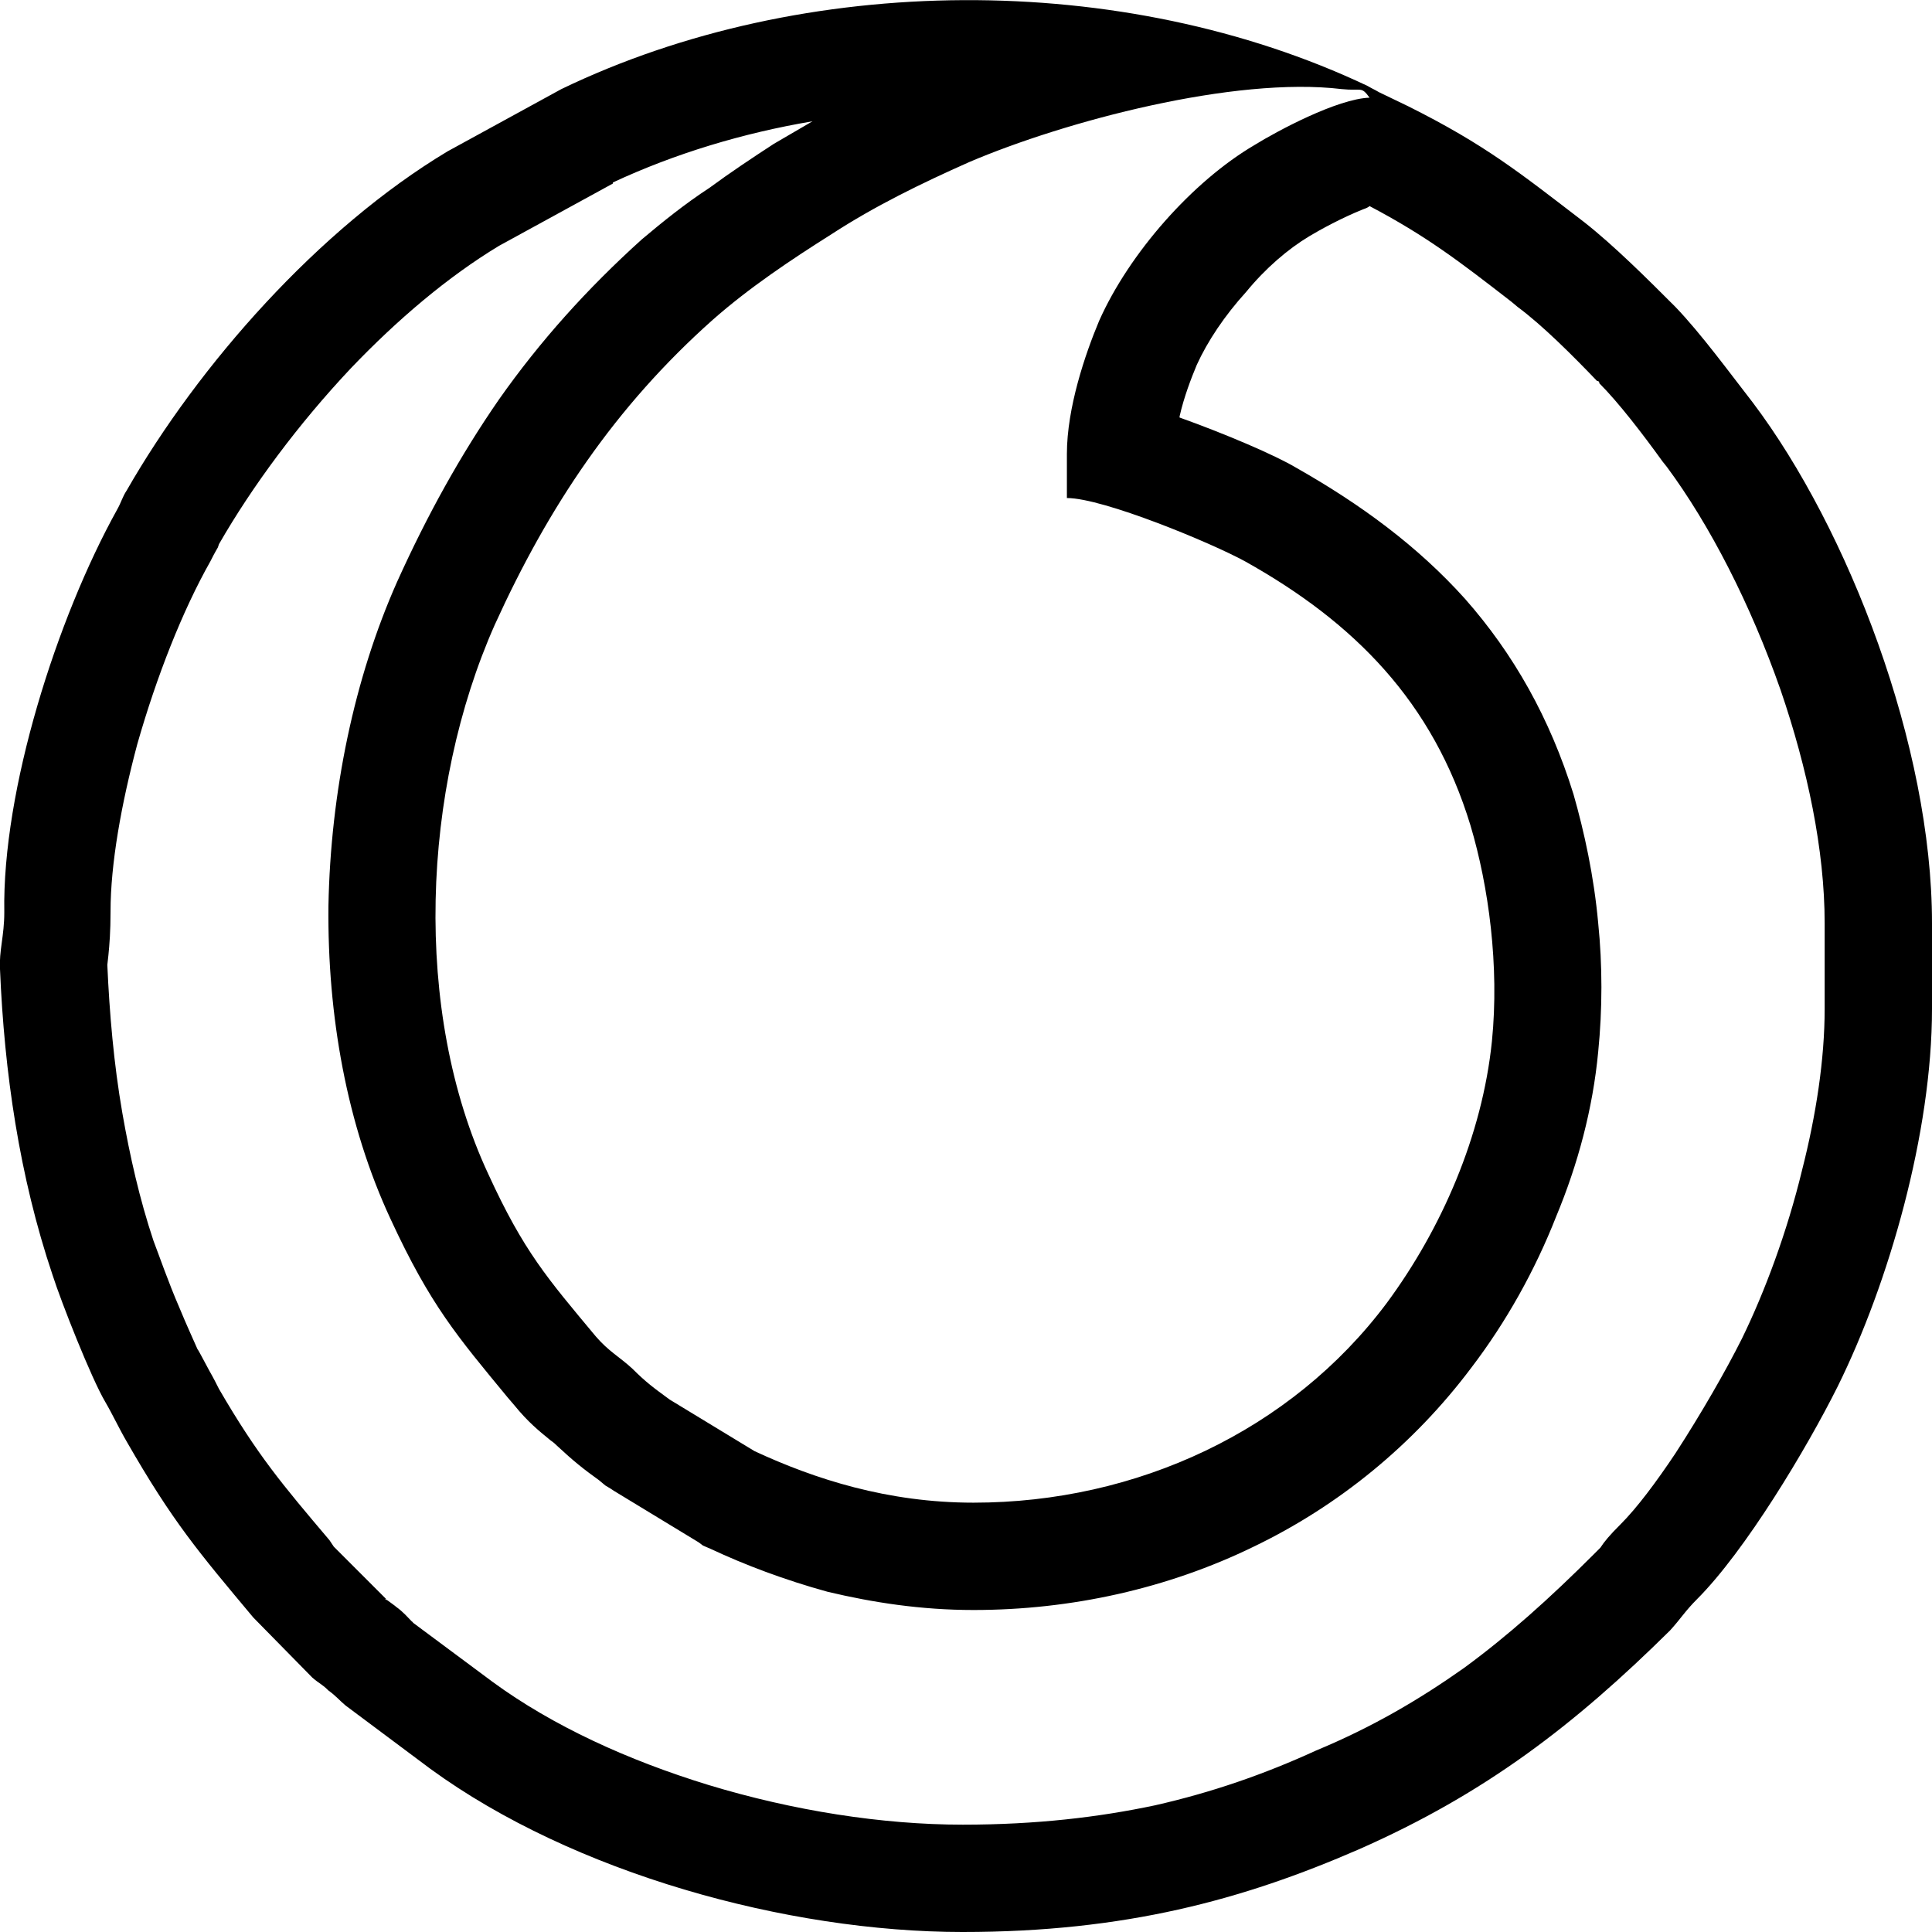 <?xml version="1.0" encoding="UTF-8"?>
<!DOCTYPE svg PUBLIC "-//W3C//DTD SVG 1.1//EN" "http://www.w3.org/Graphics/SVG/1.1/DTD/svg11.dtd">
<svg xmlns="http://www.w3.org/2000/svg" xml:space="preserve" width="25" height="25" version="1.1" style="shape-rendering:geometricPrecision; text-rendering:geometricPrecision; image-rendering:optimizeQuality; fill-rule:evenodd; clip-rule:evenodd"
viewBox="0 0 1800 1800"
 xmlns:xlink="http://www.w3.org/1999/xlink">

  <g>
   <path class="fill-vf" d="M994 423l0 41c34,0 135,42 166,59 102,57 175,131 210,246 17,57 27,131 20,201 -9,88 -47,175 -98,244 -89,119 -233,186 -385,186 -80,0 -148,-22 -204,-48l-79 -48c-15,-11 -22,-16 -35,-29 -12,-11 -22,-16 -34,-30 -45,-54 -67,-79 -100,-151 -71,-152 -62,-359 6,-512 50,-110 112,-203 203,-284 34,-30 73,-56 111,-80 40,-26 83,-47 128,-67 89,-38 247,-80 347,-68 19,2 18,-3 26,8 -30,1 -86,31 -107,44 -58,34 -117,101 -145,164 -13,31 -30,81 -30,124zm-97 1377c151,0 261,-30 369,-77 118,-52 201,-116 290,-204 10,-11 14,-18 25,-29 45,-45 102,-140 131,-198 48,-97 88,-237 88,-352l0 -80c0,-165 -78,-367 -167,-485 -21,-27 -48,-64 -72,-89 -26,-26 -57,-57 -85,-79 -60,-46 -92,-72 -164,-108l-27 -13c-7,-4 -4,-2 -11,-6 -228,-108 -525,-106 -751,3l-106 58c-120,72 -232,199 -299,316 -4,6 -5,11 -9,18 -56,101 -107,261 -105,375 0,22 -5,36 -4,53 4,96 18,193 49,285 8,25 36,96 49,118 7,12 13,25 20,37 43,75 67,103 118,164l55 56c7,6 9,6 15,12 7,5 10,9 16,14l79 59c133,97 332,152 496,152zm202 -1411c42,15 89,35 109,47 60,34 113,73 157,122 45,51 79,111 101,182 10,35 19,76 23,120 4,39 4,80 0,120 -5,53 -19,105 -39,153 -20,51 -47,99 -79,141 -54,72 -124,129 -203,167 -80,39 -170,59 -261,59 -49,0 -94,-7 -136,-17 -40,-11 -77,-25 -109,-40l-7 -3 -4 -3 -79 -48 -3 -2 -5 -3 -6 -5c-14,-10 -24,-18 -39,-32 -1,-1 -3,-3 -6,-5 -11,-9 -21,-17 -34,-33l0 0 -6 -7c-47,-57 -72,-86 -109,-166 -41,-88 -59,-190 -58,-292 2,-106 24,-212 64,-302 28,-62 59,-118 95,-170 38,-54 82,-103 133,-149 19,-16 40,-33 63,-48 19,-14 40,-28 60,-41 12,-7 24,-14 36,-21 -65,11 -128,30 -186,57l0 1 -106 58 0 0c-48,29 -95,69 -138,114 -49,52 -92,110 -123,164l-1 3 0 0c-1,2 -2,3 -7,13 -26,46 -50,107 -68,170 -15,56 -25,112 -25,156 0,19 -1,31 -2,41l-1 9c2,45 6,92 14,138 7,40 16,80 29,119 5,13 14,39 24,62 7,17 14,32 17,39 1,1 5,9 11,20 4,7 7,13 9,17 36,62 59,89 103,141l4 6 50 50c4,3 7,5 8,6 7,5 11,10 15,14 1,0 0,0 1,1l74 55c56,41 126,73 201,96l0 0c79,24 162,37 237,37 69,0 127,-7 179,-18 53,-12 102,-29 150,-51 53,-22 97,-48 138,-77 41,-30 80,-65 121,-106 2,-2 4,-4 6,-6l0 0c4,-6 8,-11 19,-22 15,-15 33,-39 51,-66 24,-37 47,-77 62,-107 21,-43 42,-99 56,-157 13,-51 21,-103 21,-150l0 -80c0,-68 -16,-144 -41,-217 -28,-80 -66,-154 -106,-208l0 0 -4 -5c-18,-25 -41,-55 -59,-73l0 -1 -1 -1 -1 0c-23,-24 -51,-52 -74,-69l-6 -5c-49,-38 -79,-61 -132,-89 -1,1 -3,2 -6,3 -20,8 -40,19 -50,25 -20,12 -41,30 -59,52 -20,22 -36,46 -46,68 -5,12 -12,30 -16,48l0 1zm-738 1102c-1,-1 -2,-2 -2,-1l2 1 0 0z"/>
  </g>
</svg>

